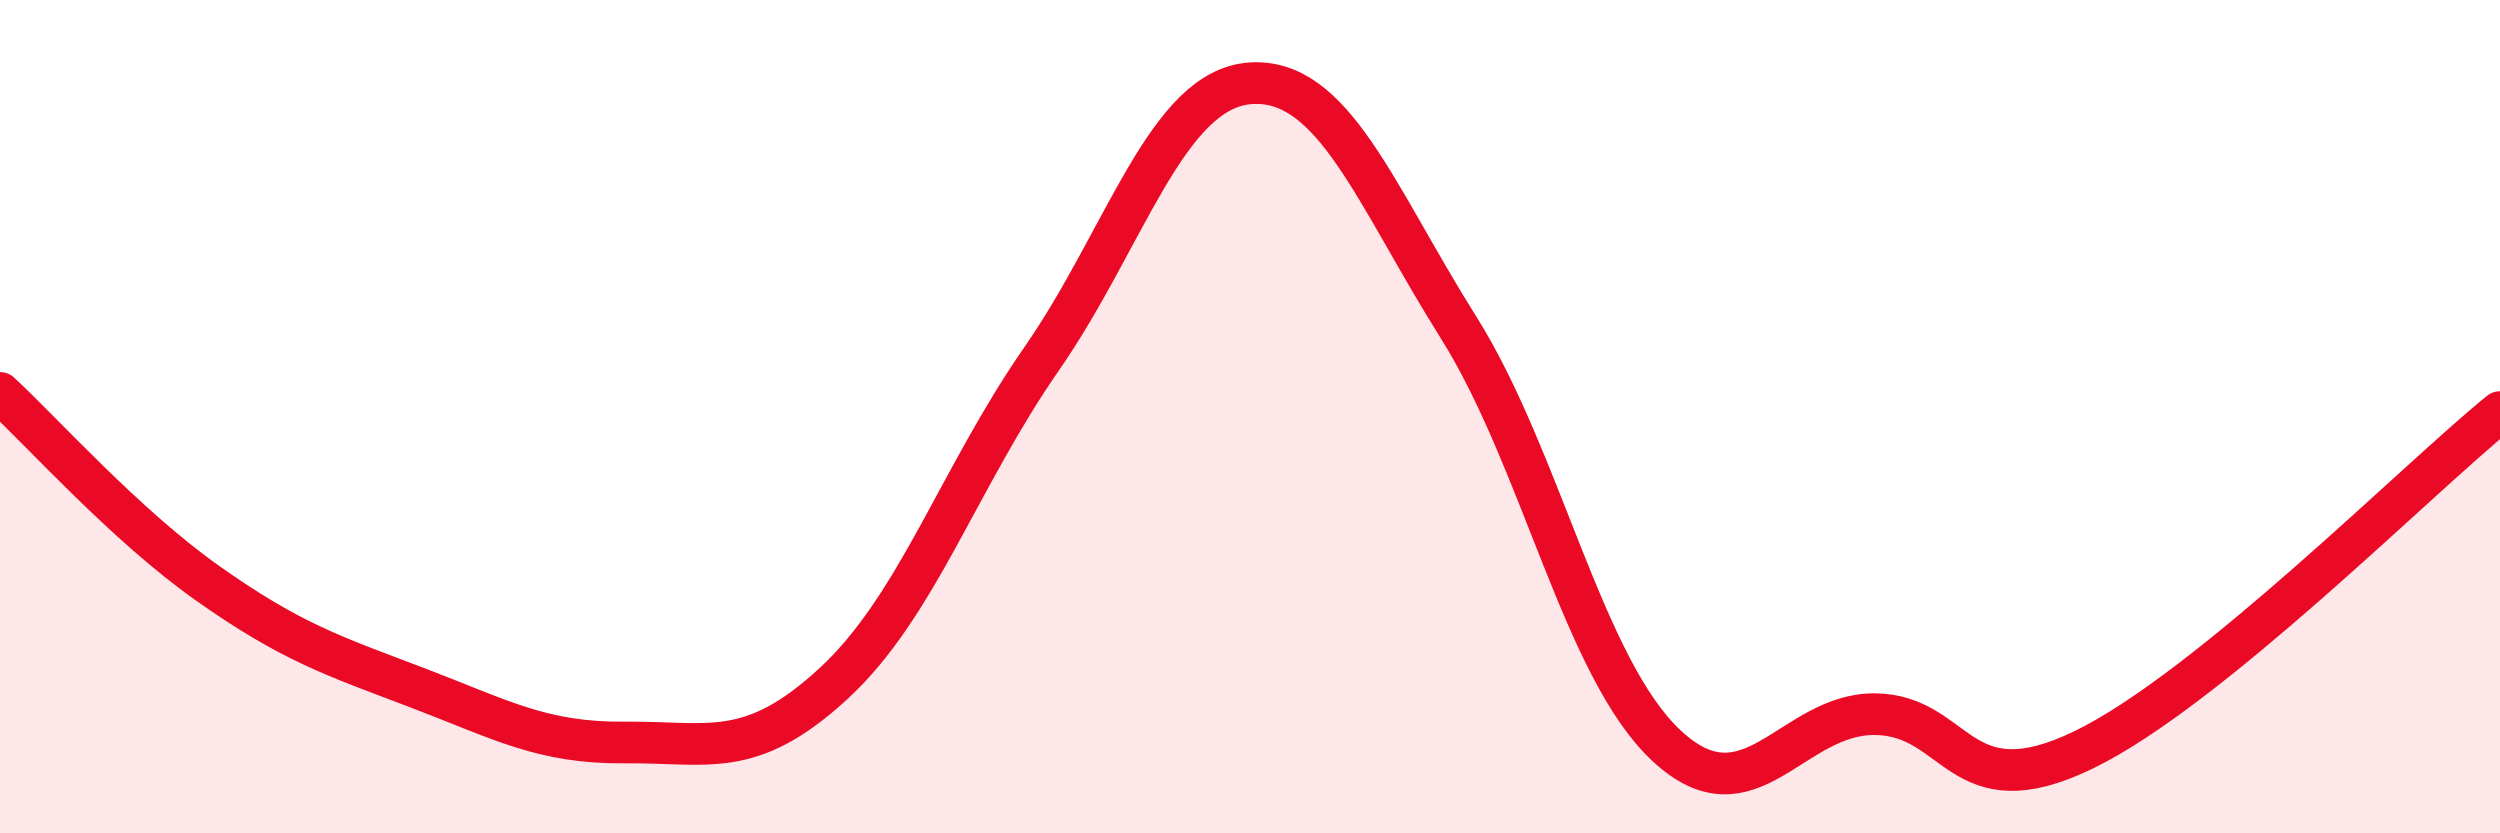 
    <svg width="60" height="20" viewBox="0 0 60 20" xmlns="http://www.w3.org/2000/svg">
      <path
        d="M 0,9.43 C 1,10.35 3,12.6 5,14.01 C 7,15.42 8,15.74 10,16.5 C 12,17.26 13,17.84 15,17.82 C 17,17.8 18,18.25 20,16.41 C 22,14.57 23,11.49 25,8.61 C 27,5.73 28,2.15 30,2 C 32,1.85 33,4.67 35,7.85 C 37,11.03 38,16.04 40,17.9 C 42,19.76 43,17.12 45,17.14 C 47,17.16 47,19.45 50,18 C 53,16.55 58,11.51 60,9.89L60 20L0 20Z"
        fill="#EB0A25"
        opacity="0.1"
        stroke-linecap="round"
        stroke-linejoin="round"
      />
      <path
        d="M 0,9.43 C 1,10.35 3,12.6 5,14.01 C 7,15.42 8,15.74 10,16.5 C 12,17.26 13,17.84 15,17.82 C 17,17.8 18,18.25 20,16.41 C 22,14.57 23,11.49 25,8.61 C 27,5.73 28,2.15 30,2 C 32,1.85 33,4.67 35,7.85 C 37,11.03 38,16.04 40,17.9 C 42,19.76 43,17.12 45,17.14 C 47,17.16 47,19.45 50,18 C 53,16.55 58,11.51 60,9.89"
        stroke="#EB0A25"
        stroke-width="1"
        fill="none"
        stroke-linecap="round"
        stroke-linejoin="round"
      />
    </svg>
  
